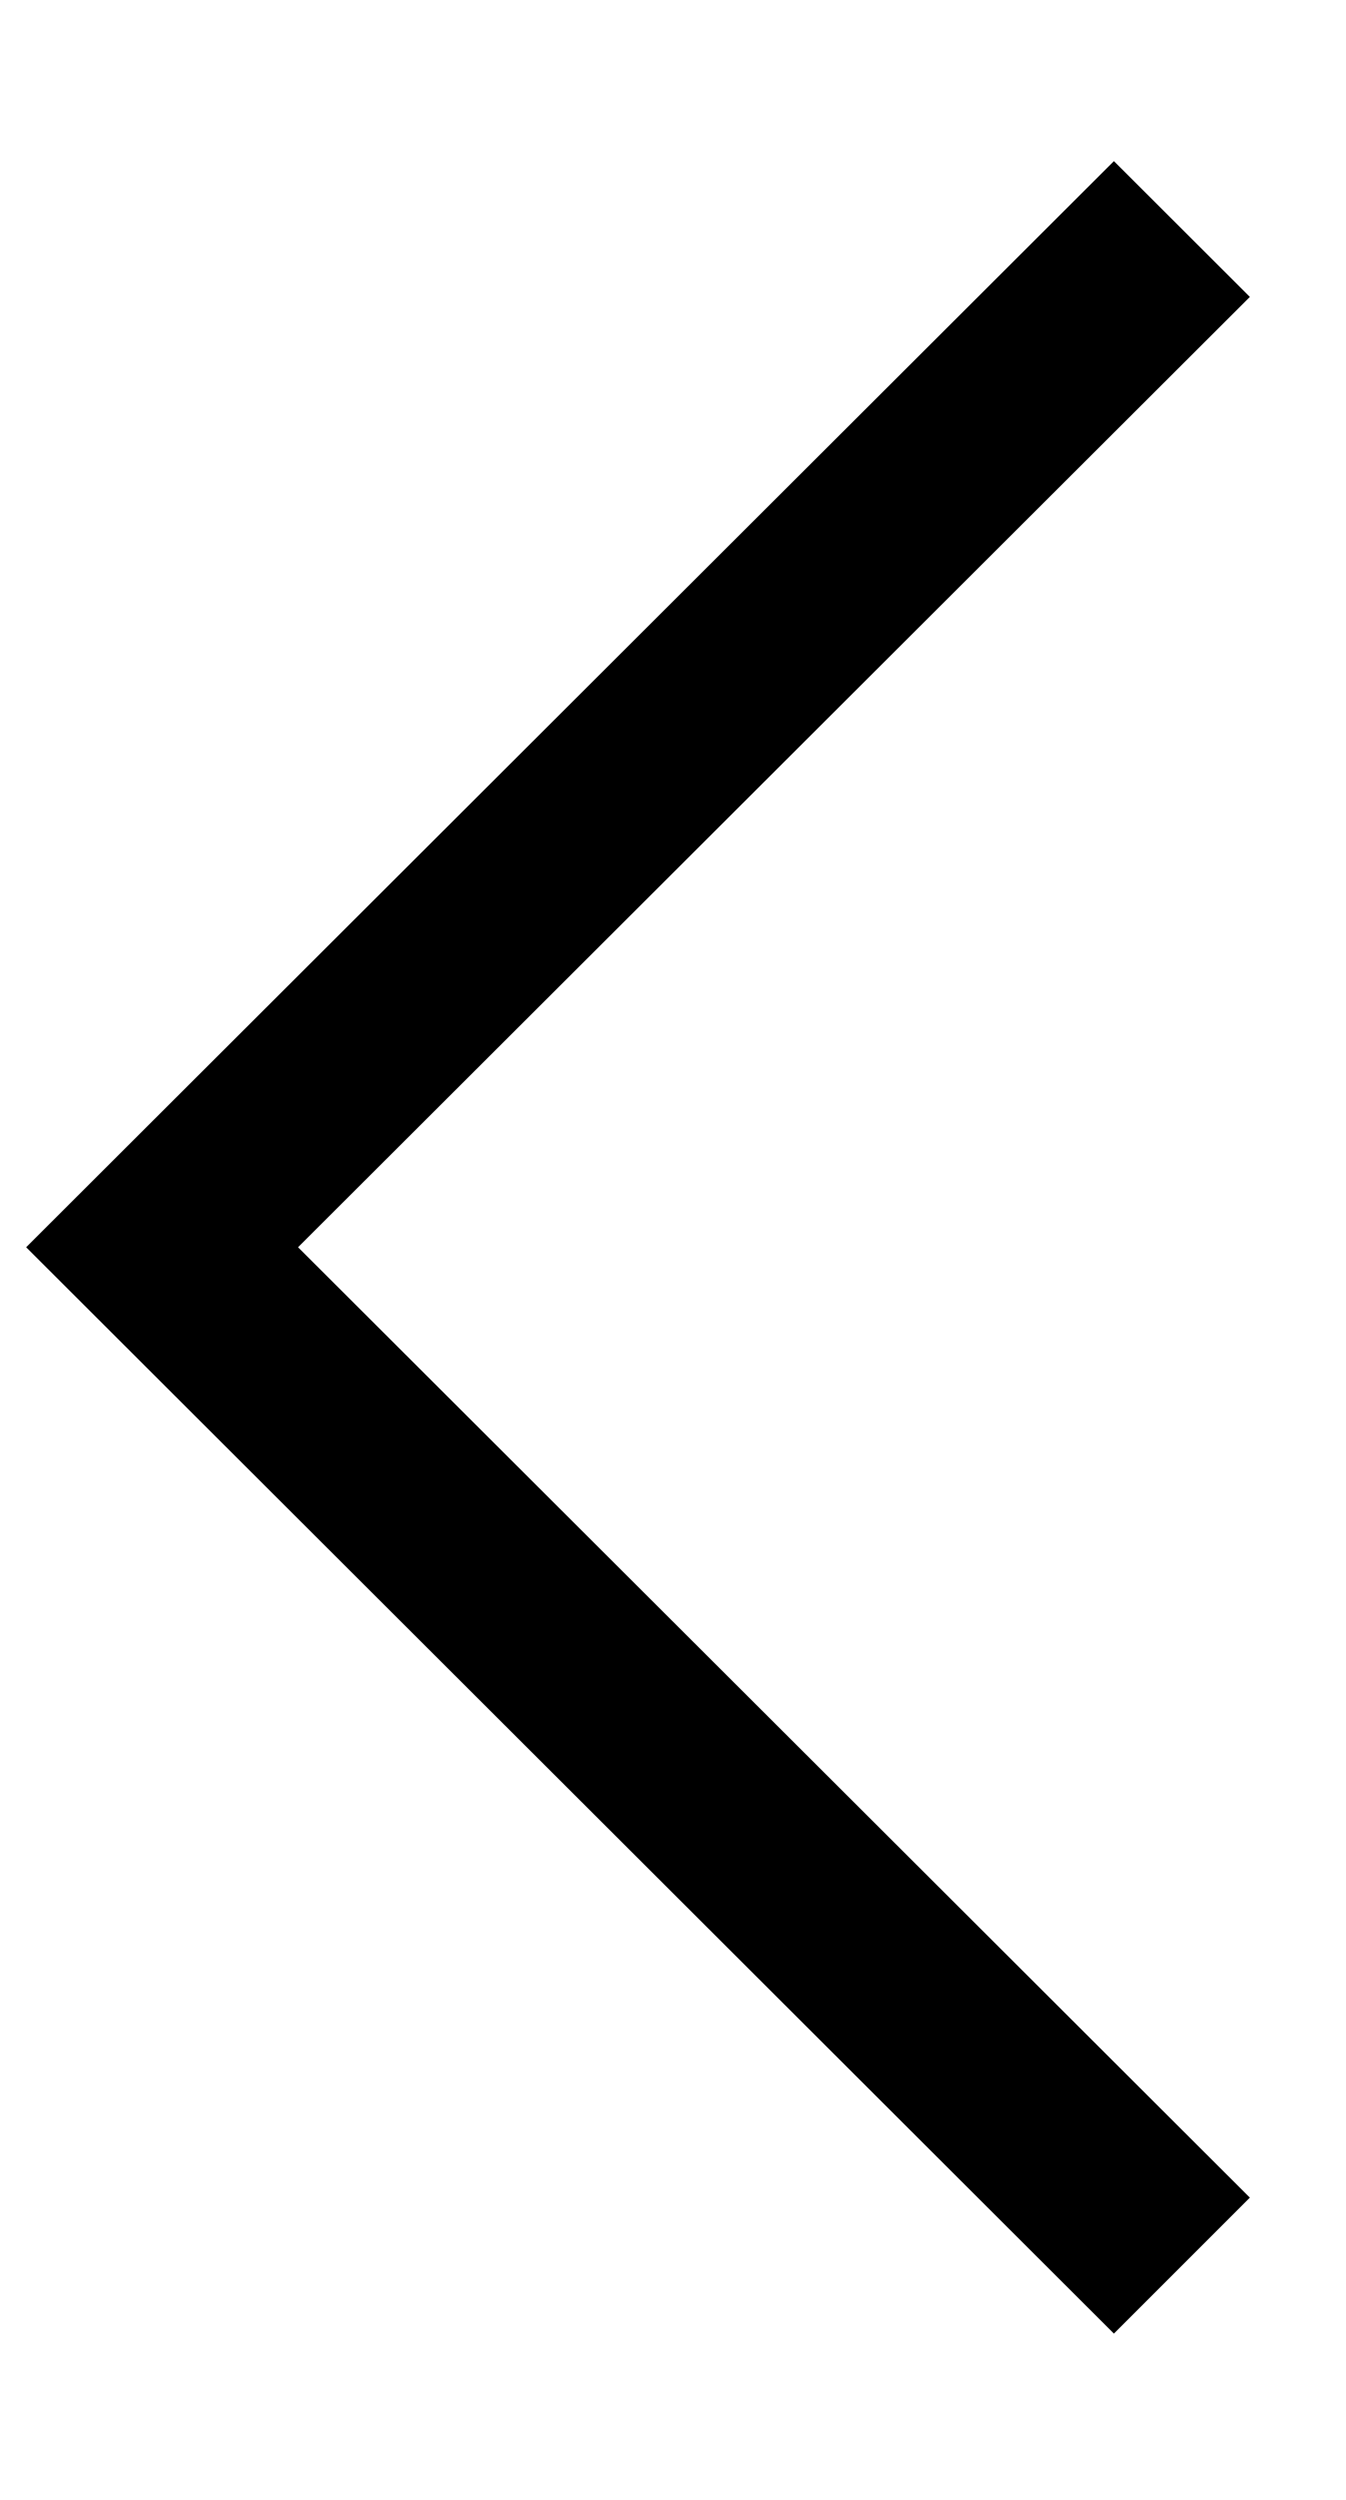 <svg xmlns="http://www.w3.org/2000/svg" fill="none" viewBox="0 0 7 13"><defs/><path fill="#000" fill-rule="evenodd" d="M6.5 1.544L5.793.838.843 5.78l-.707.706.707.706 4.95 4.943.707-.707-4.95-4.942L6.5 1.544z" clip-rule="evenodd"/></svg>